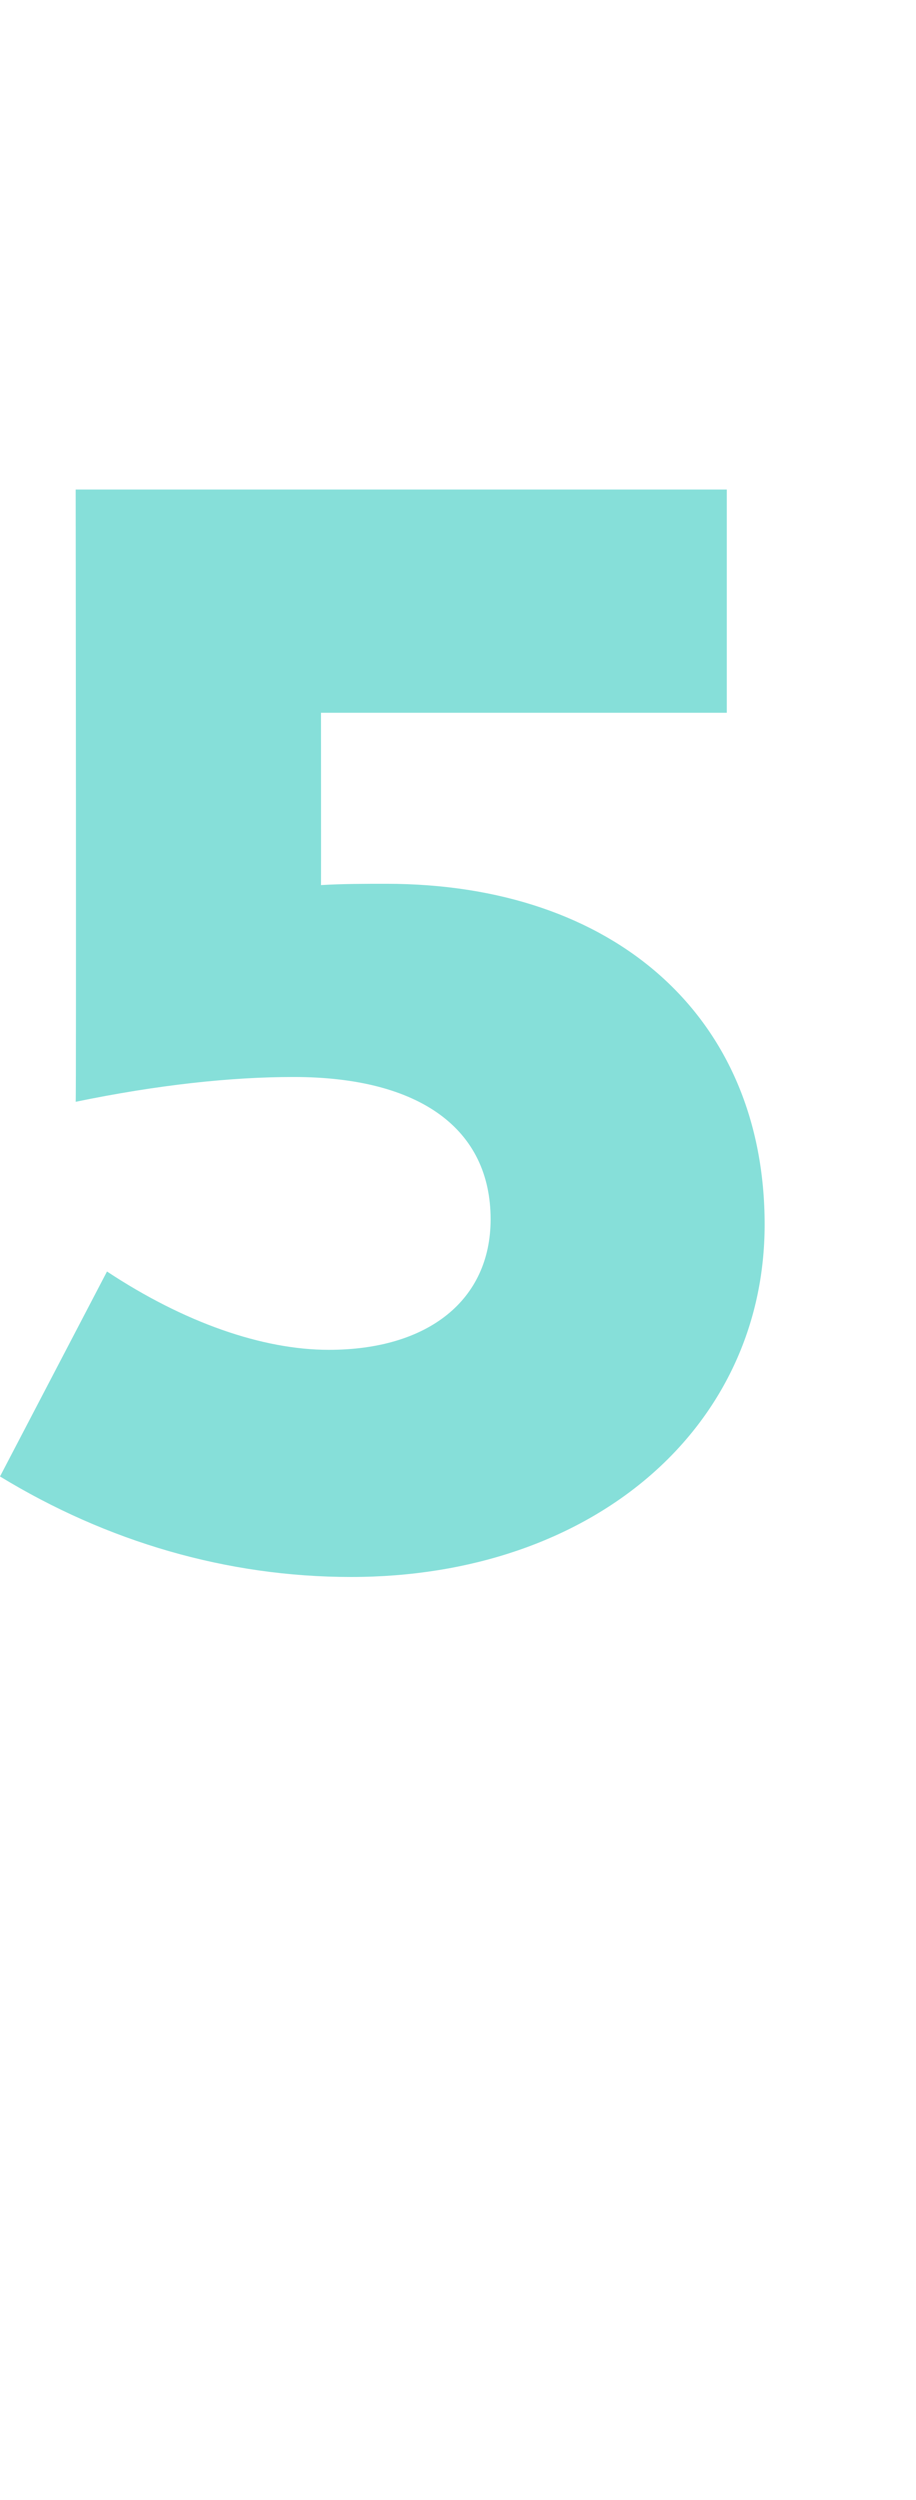 <?xml version="1.0" standalone="no"?><!DOCTYPE svg PUBLIC "-//W3C//DTD SVG 1.1//EN" "http://www.w3.org/Graphics/SVG/1.1/DTD/svg11.dtd"><svg xmlns="http://www.w3.org/2000/svg" xmlns:xlink="http://www.w3.org/1999/xlink" version="1.1" width="70.2px" height="191.5px" viewBox="0 -28 70.2 191.5" style="top:-28px"><desc>￼</desc><defs/><g id="Polygon38477"><path d="m0 85.1c0 0 8.2-15.7 8.2-15.7c5.9 3.9 11.9 6 17 6c7.6 0 12.4-3.8 12.4-10c0-6.9-5.4-10.9-15.1-10.9c-4.8 0-10.4.6-16.7 1.9c.05 0 0-46.9 0-46.9l49.9 0l0 17.1l-31.1 0c0 0 .01 13.23 0 13.2c1.6-.1 3.5-.1 5-.1c17.5 0 29 10.2 29 26.1c0 15.6-13.2 27-31.7 27c-9.5 0-18.7-2.7-26.9-7.7z" stroke="none" fill="#86dfd9"/><a xlink:href="javascript:nav.to(9);" xlink:title="5"><rect style="fill:transparent;" x="-1" y="9" width="60" height="84"/></a></g></svg>